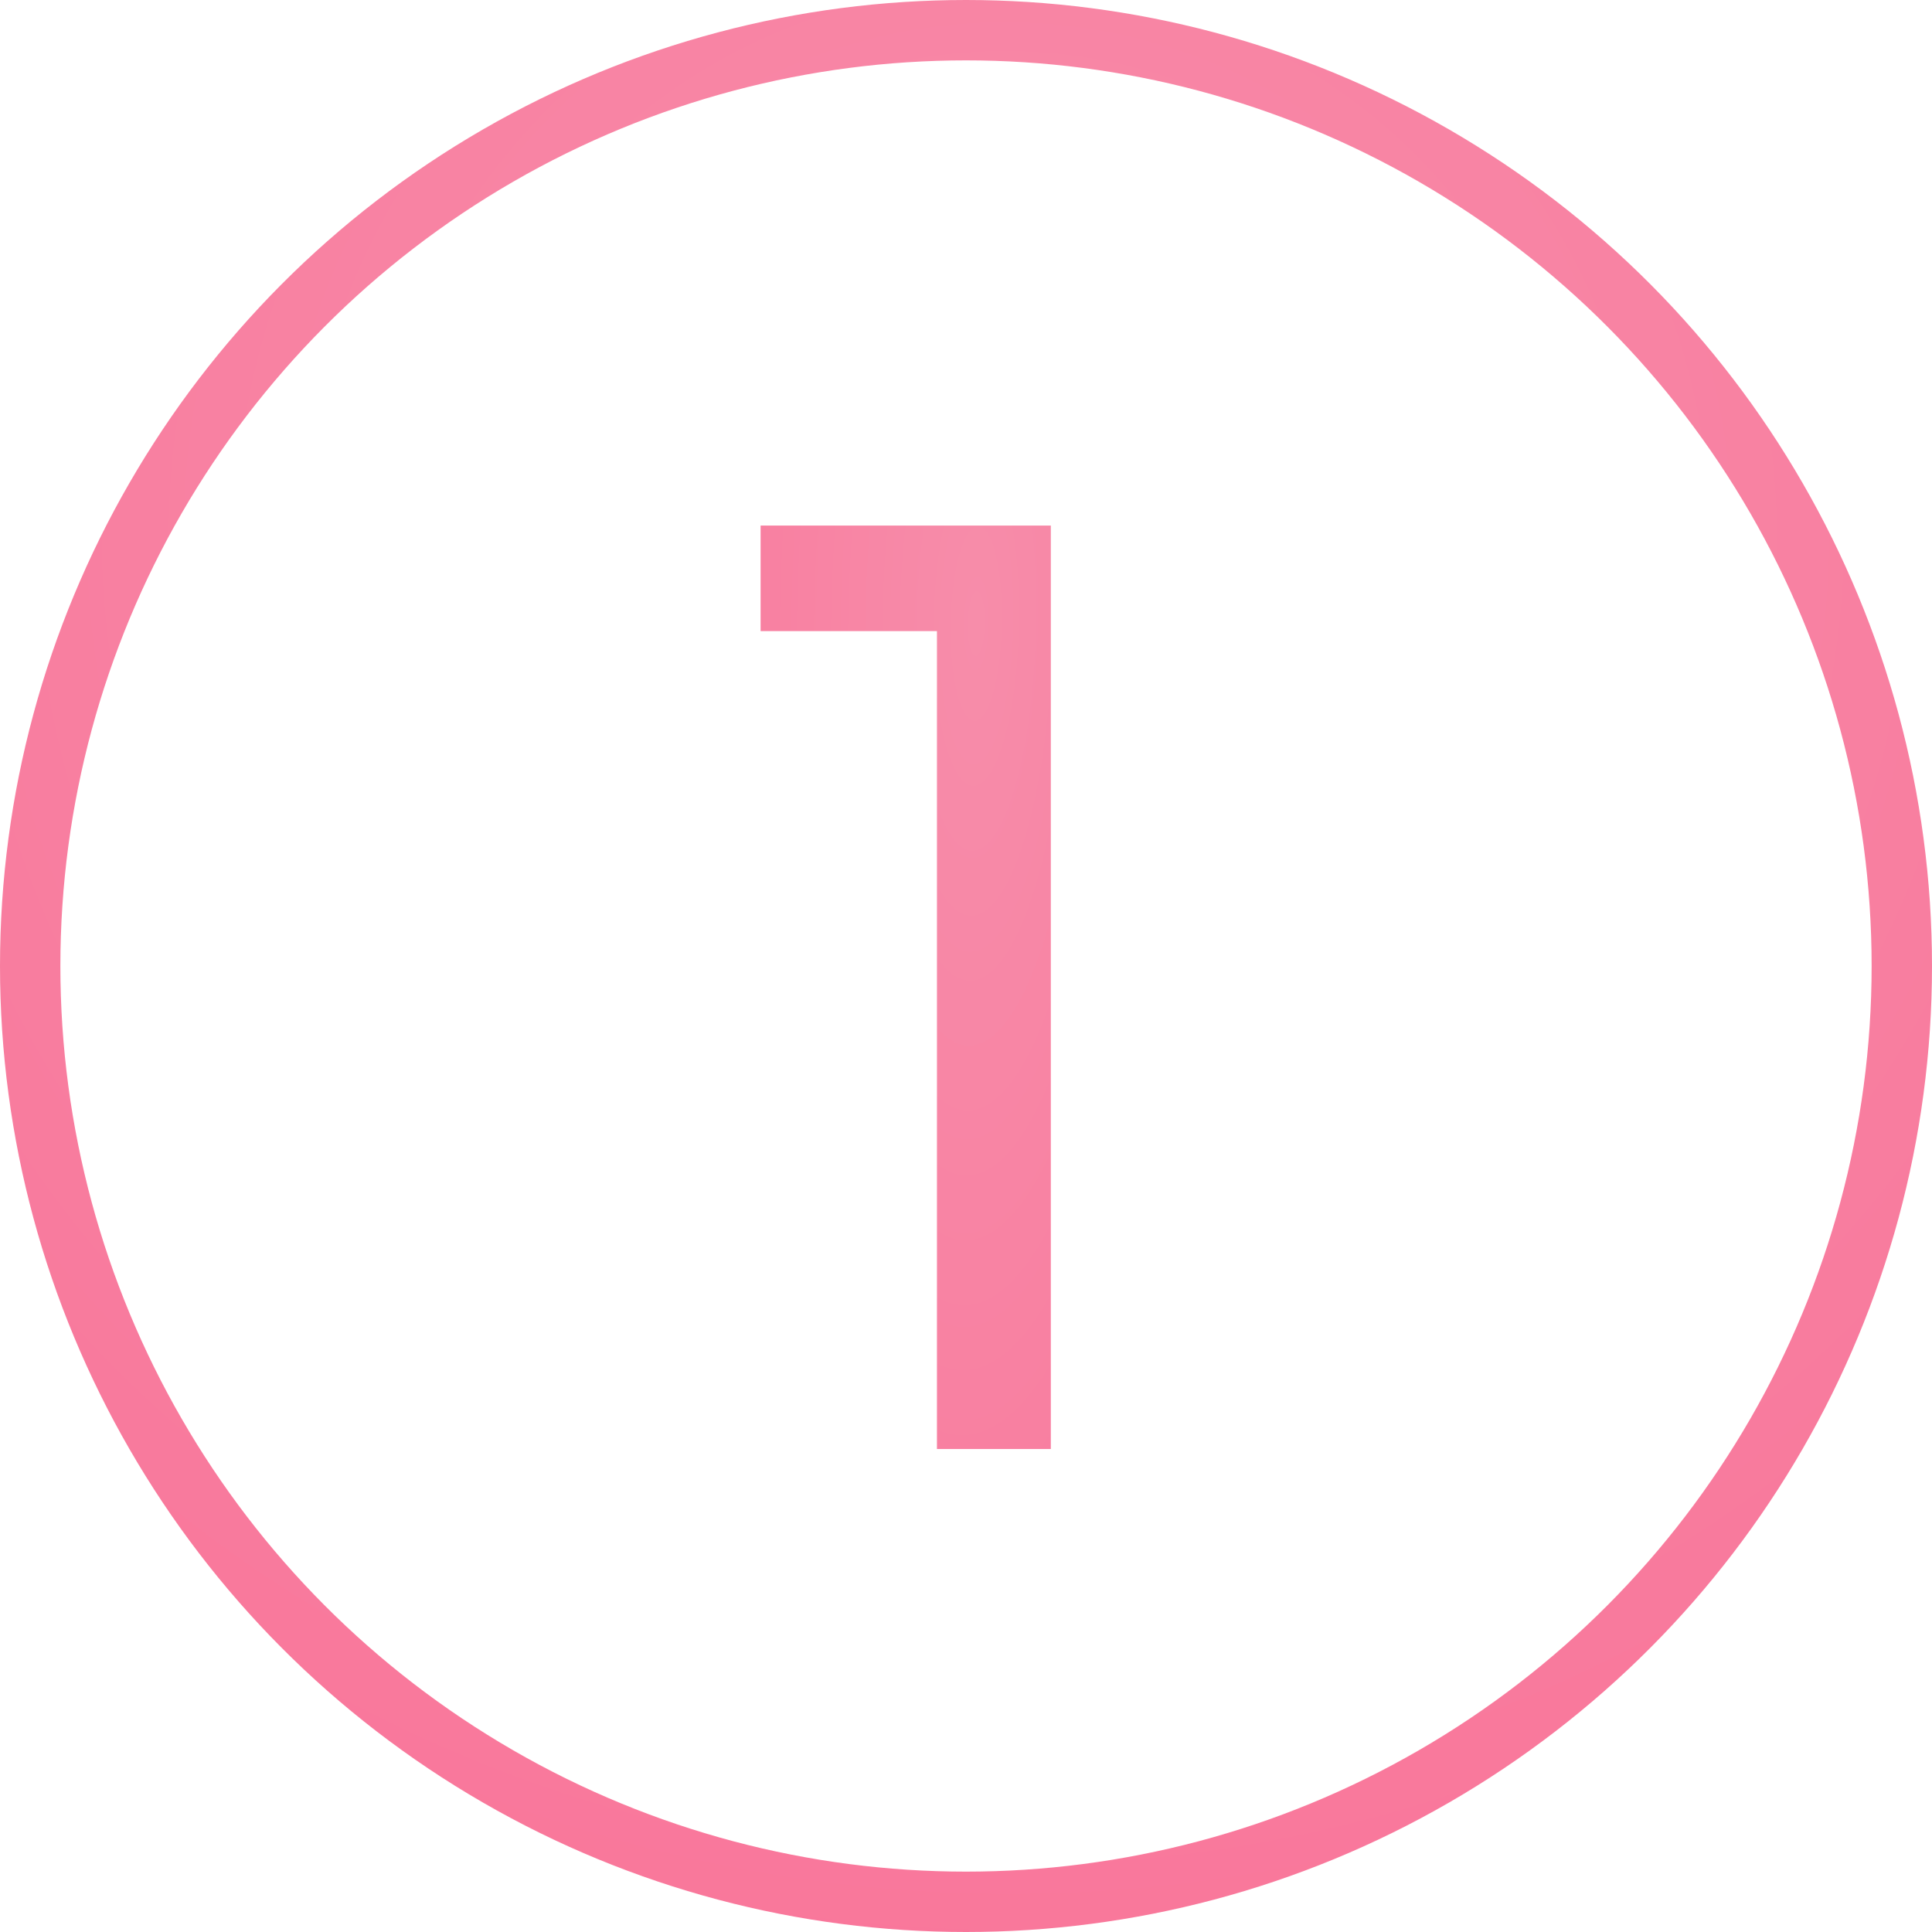 <?xml version="1.0" encoding="UTF-8"?> <svg xmlns="http://www.w3.org/2000/svg" width="32" height="32" viewBox="0 0 32 32" fill="none"> <circle cx="16" cy="16" r="15.5" stroke="url(#paint0_radial_838_2131)"></circle> <path d="M12.598 8.705H17.405V24H15.519V10.453H12.598V8.705Z" fill="url(#paint1_radial_838_2131)"></path> <defs> <radialGradient id="paint0_radial_838_2131" cx="0" cy="0" r="1" gradientUnits="userSpaceOnUse" gradientTransform="translate(16.66 8.976) rotate(93.908) scale(27.576 29.338)"> <stop stop-color="#F78DAA"></stop> <stop offset="1" stop-color="#F97398"></stop> </radialGradient> <radialGradient id="paint1_radial_838_2131" cx="0" cy="0" r="1" gradientUnits="userSpaceOnUse" gradientTransform="translate(16.165 10.256) rotate(90.949) scale(28.376 7.351)"> <stop stop-color="#F78DAA"></stop> <stop offset="1" stop-color="#F97398"></stop> </radialGradient> </defs> </svg> 